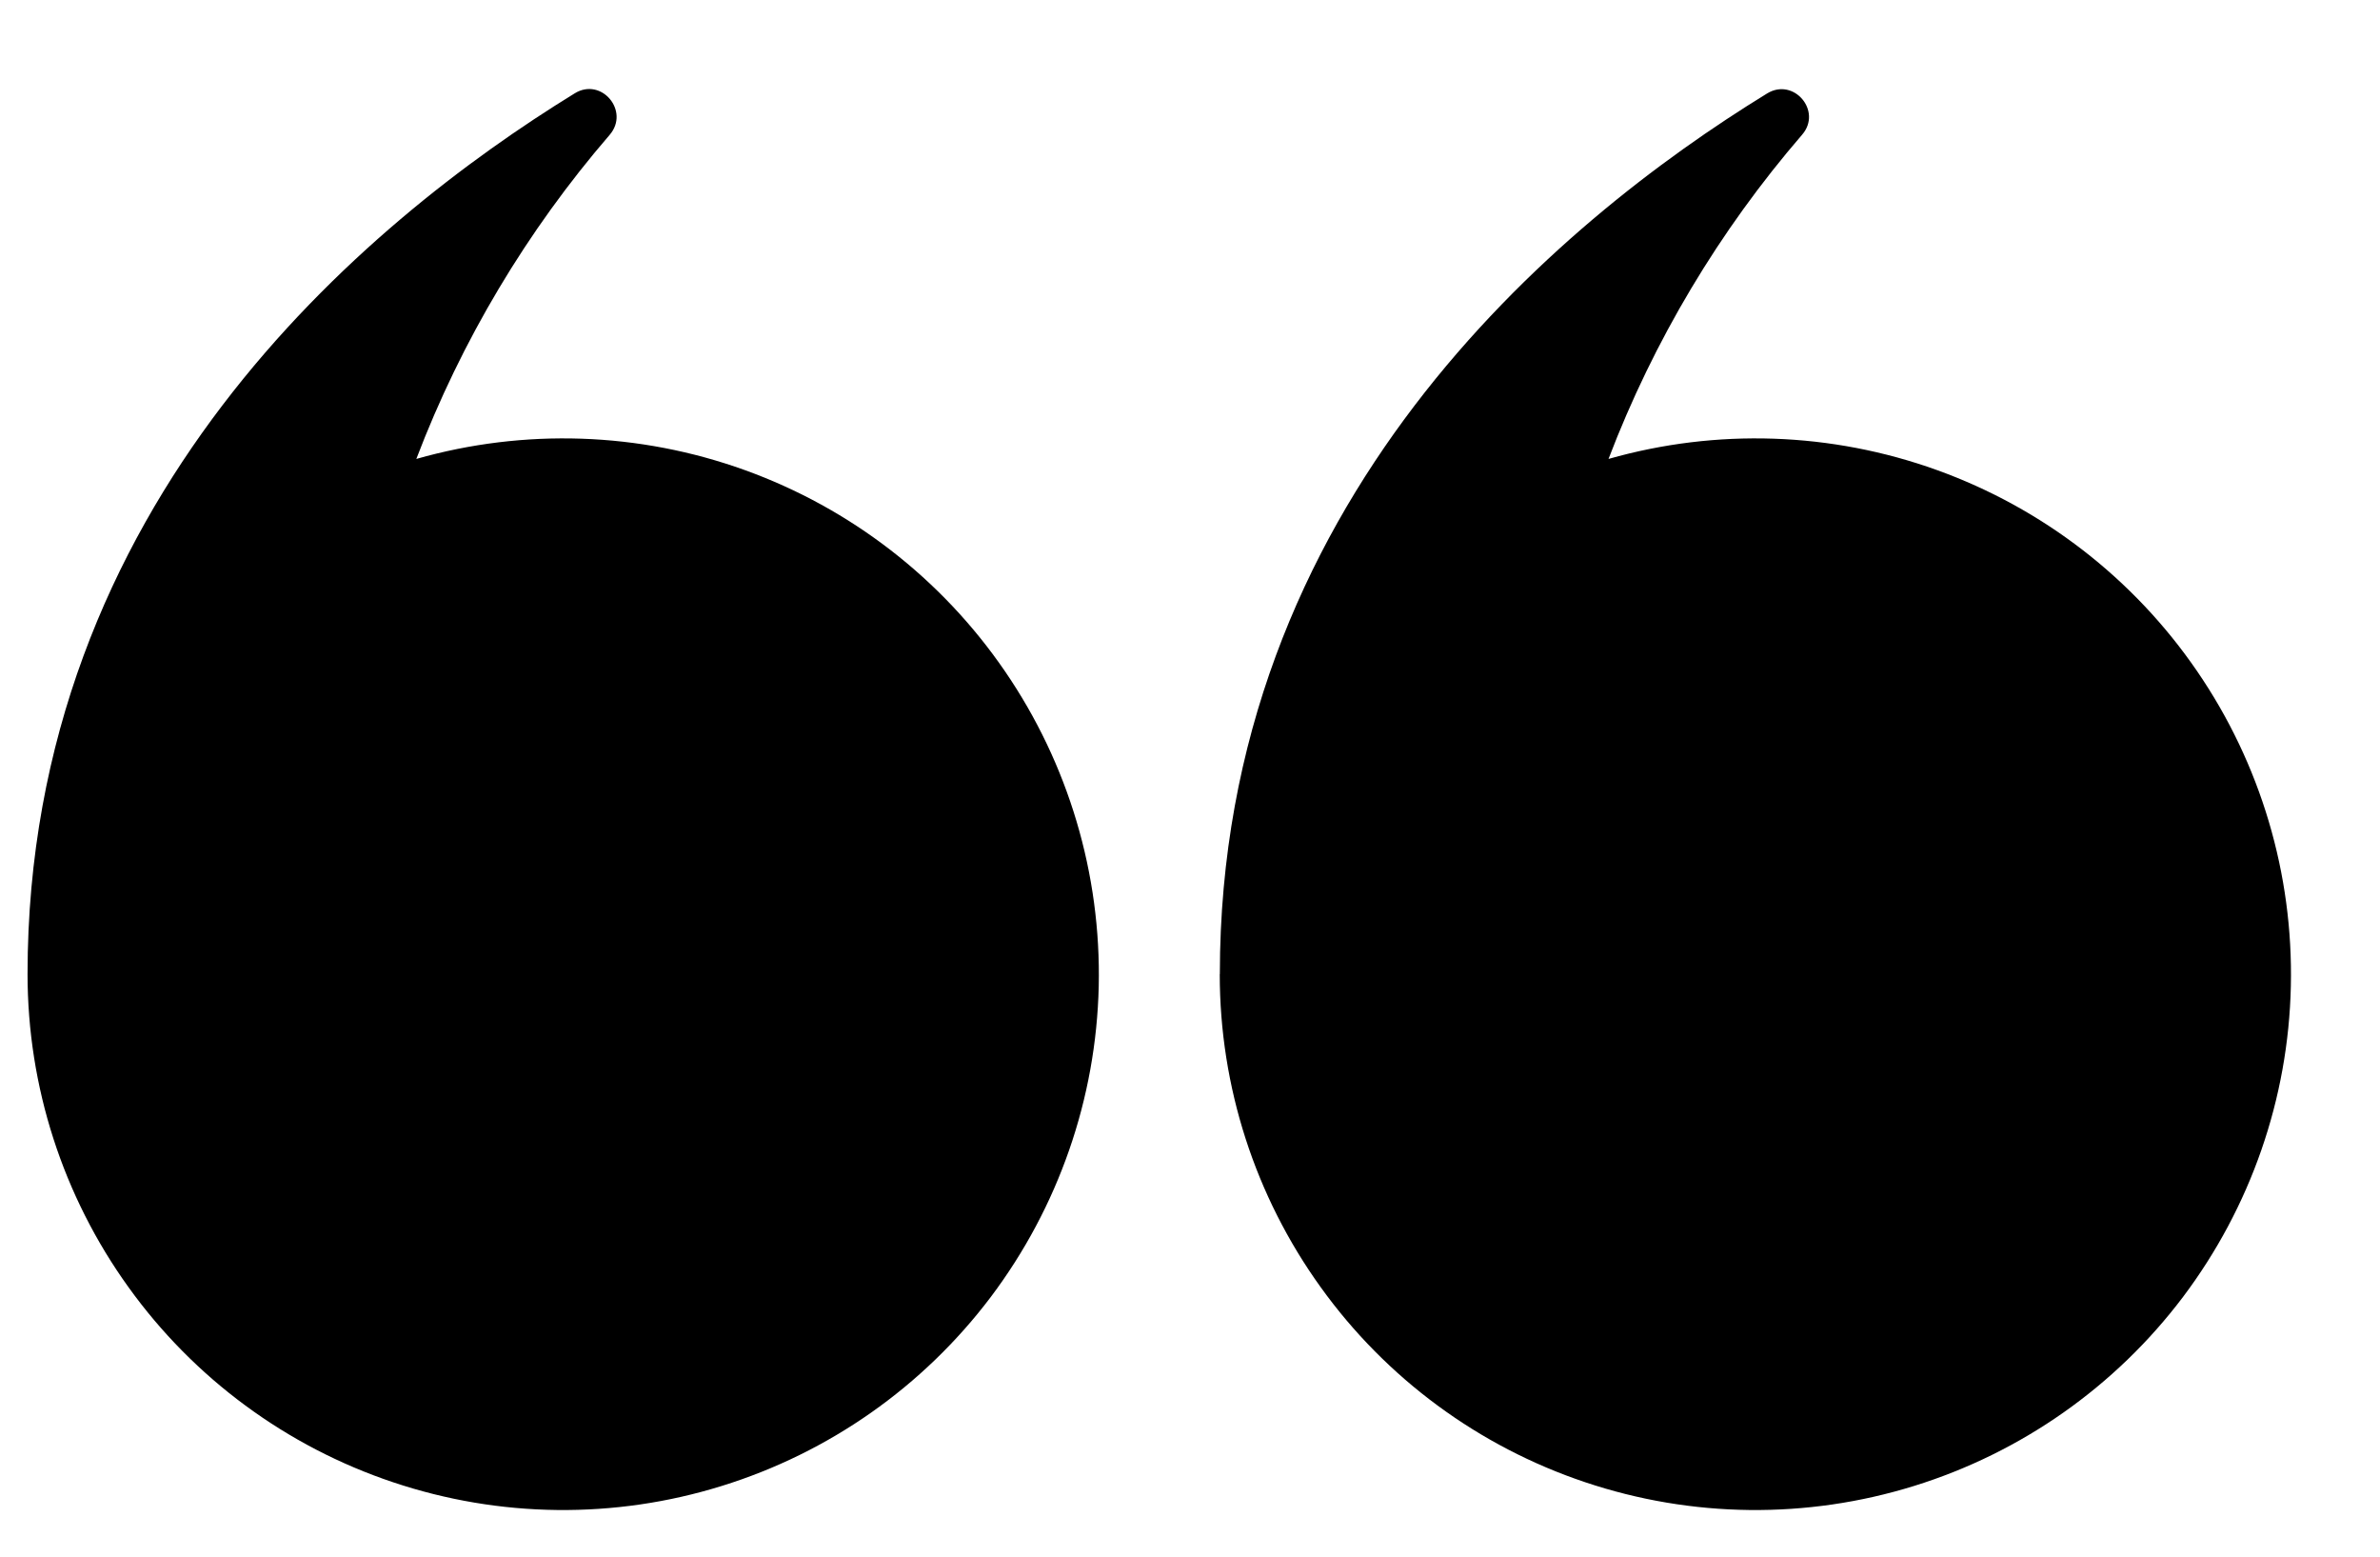<svg width="26" height="17" viewBox="0 0 26 17" fill="none" xmlns="http://www.w3.org/2000/svg">
<path d="M0.301 10.639C0.301 5.492 3.982 2.43 6.279 1.019C6.57 0.84 6.884 1.213 6.66 1.473C5.756 2.521 5.041 3.719 4.548 5.012C5.728 4.676 6.983 4.718 8.137 5.134C9.291 5.55 10.285 6.318 10.978 7.33C11.672 8.342 12.03 9.546 12.003 10.772C11.975 11.998 11.562 13.184 10.824 14.164C10.085 15.143 9.057 15.865 7.885 16.228C6.714 16.592 5.458 16.578 4.295 16.188C3.132 15.799 2.12 15.054 1.404 14.058C0.687 13.063 0.301 11.866 0.301 10.639ZM13.326 10.639C13.326 5.492 17.008 2.43 19.304 1.021C19.595 0.842 19.91 1.213 19.687 1.471C18.782 2.52 18.066 3.718 17.572 5.012C18.752 4.676 20.007 4.718 21.161 5.134C22.315 5.55 23.309 6.318 24.002 7.33C24.696 8.342 25.054 9.546 25.026 10.772C24.999 11.998 24.586 13.184 23.848 14.164C23.109 15.143 22.081 15.865 20.91 16.228C19.738 16.592 18.482 16.578 17.319 16.188C16.156 15.799 15.144 15.054 14.428 14.058C13.711 13.063 13.325 11.867 13.325 10.641L13.326 10.639Z" fill="black"/>
</svg>
